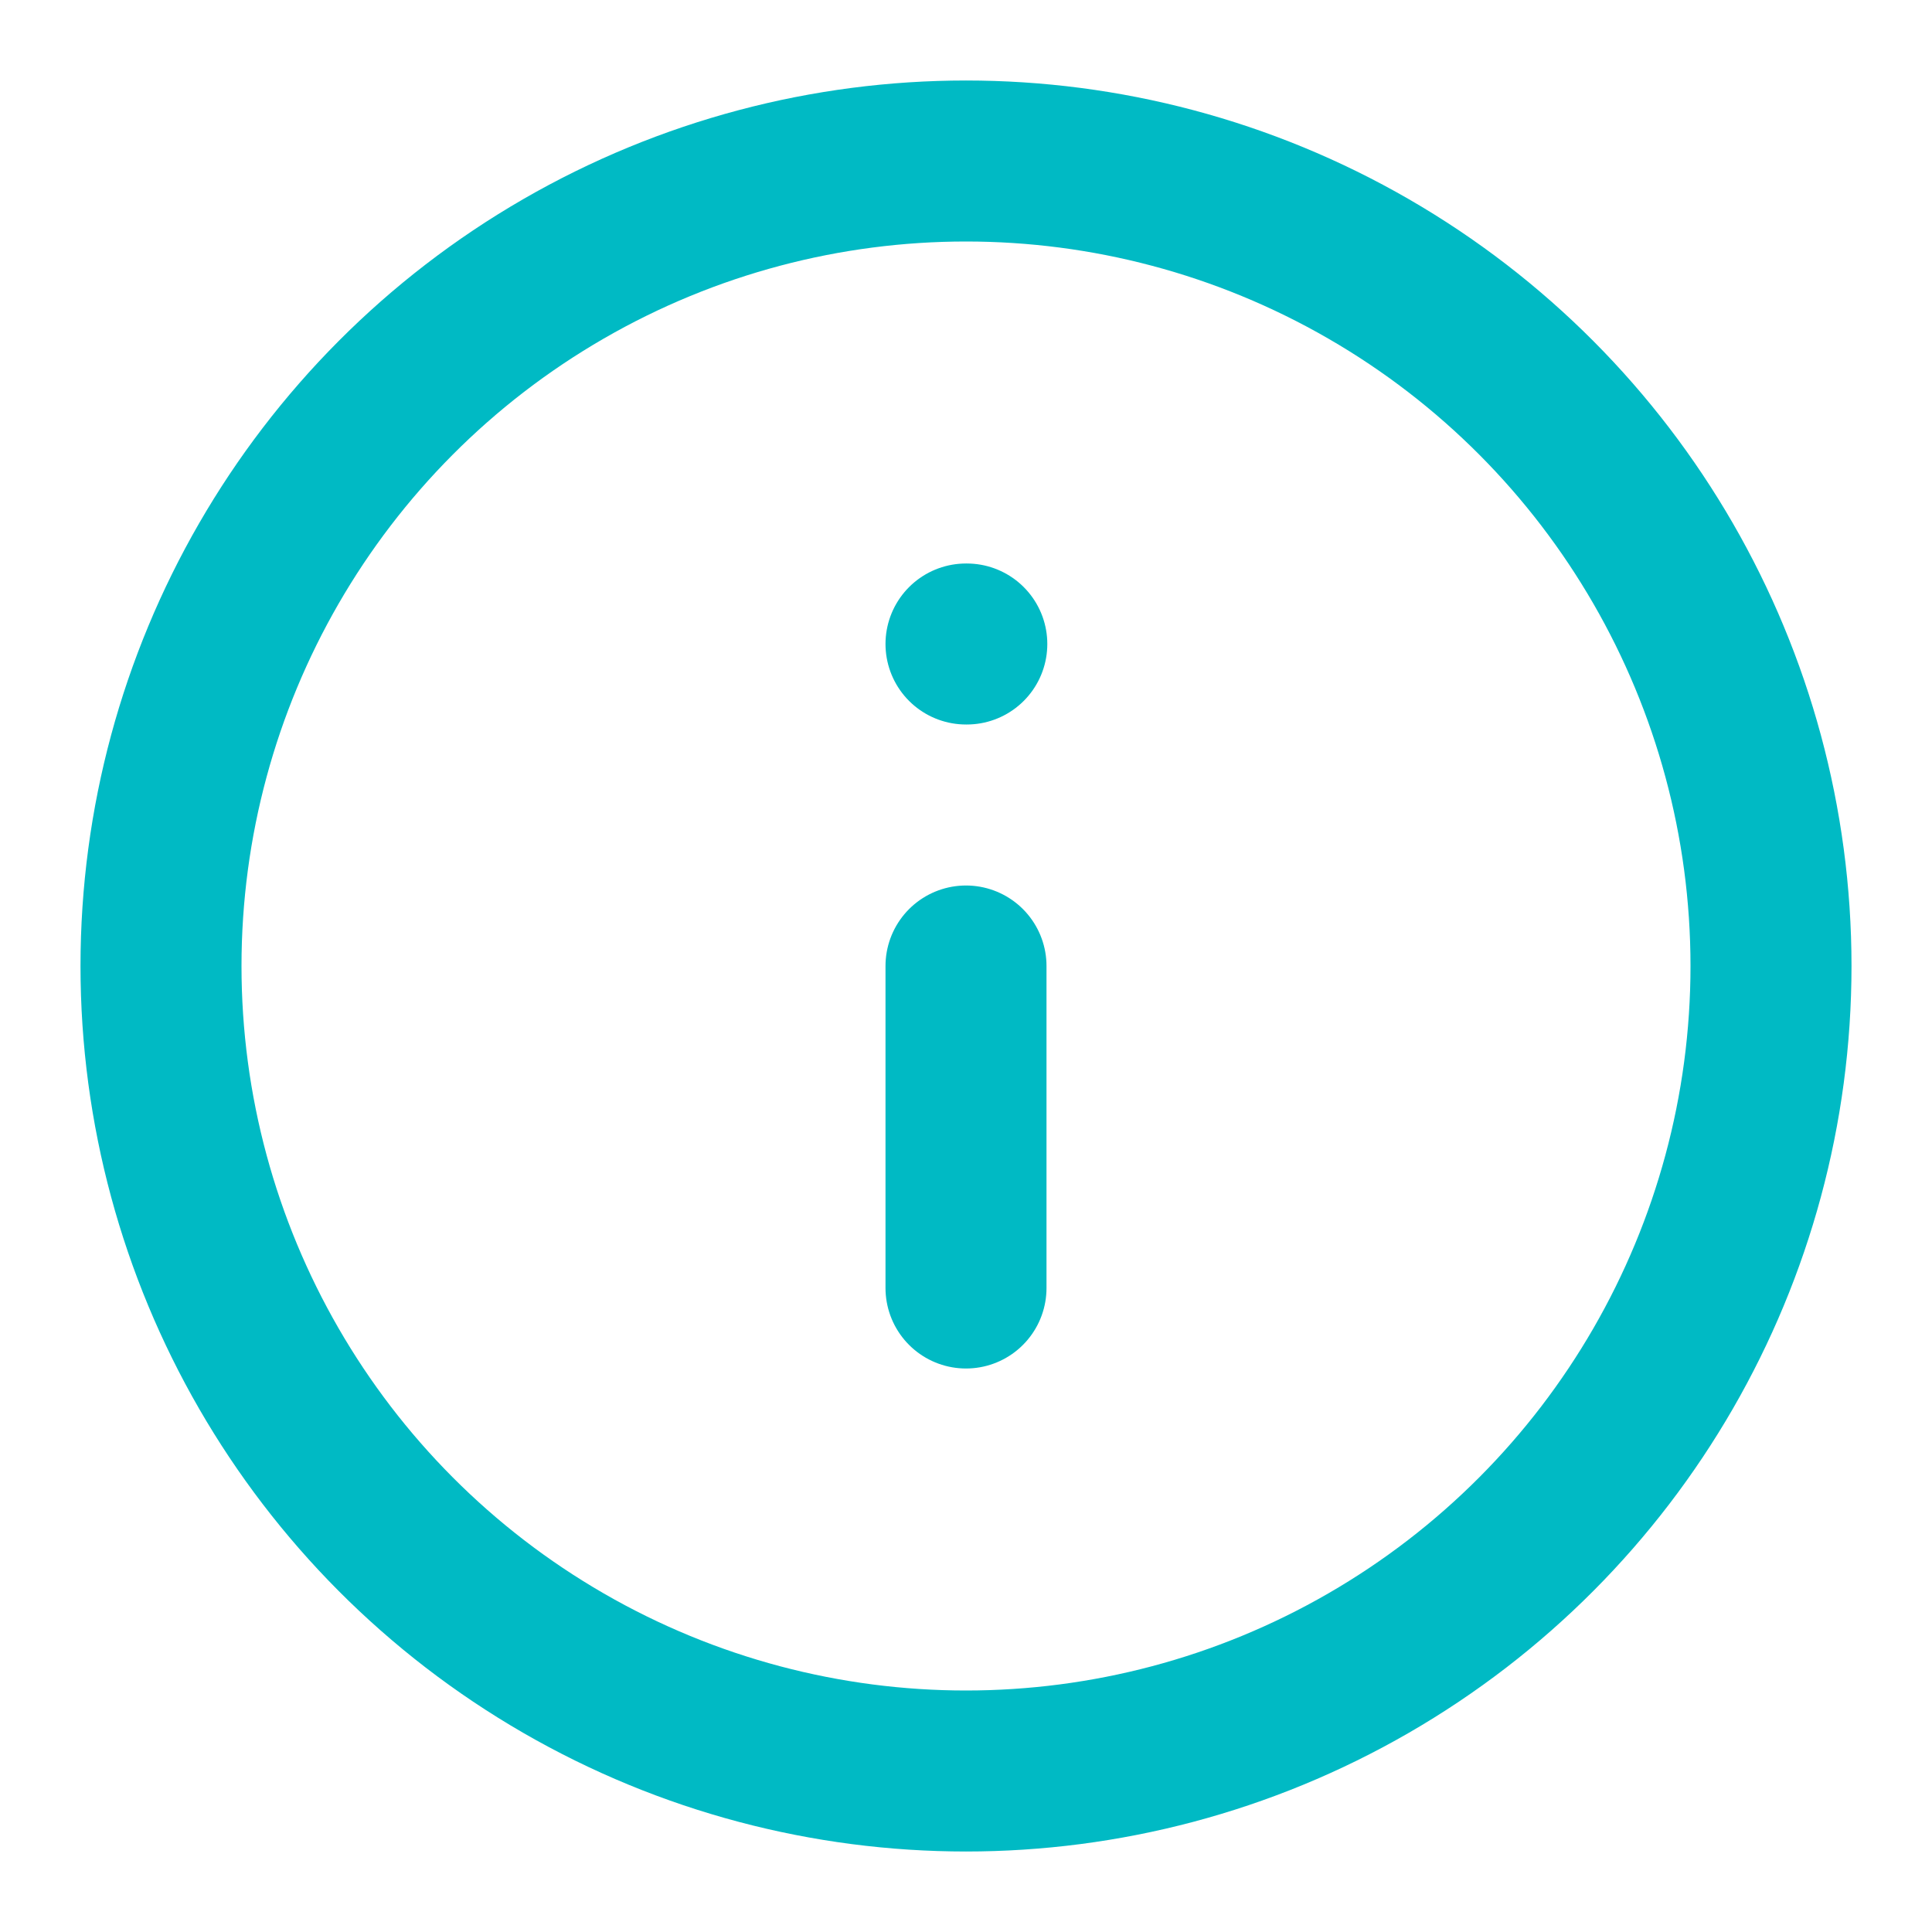 <?xml version="1.0" encoding="utf-8"?>
<svg xmlns="http://www.w3.org/2000/svg" class="feather feather-info" fill="none" height="24" stroke="#00bac4" stroke-linecap="round" stroke-linejoin="round" stroke-width="2" viewBox="0 0 24 24" width="24">
  <circle cx="12" cy="12" r="10"/>
  <line x1="12" x2="12" y1="16" y2="12"/>
  <line x1="12" x2="12.01" y1="8" y2="8"/>
</svg>